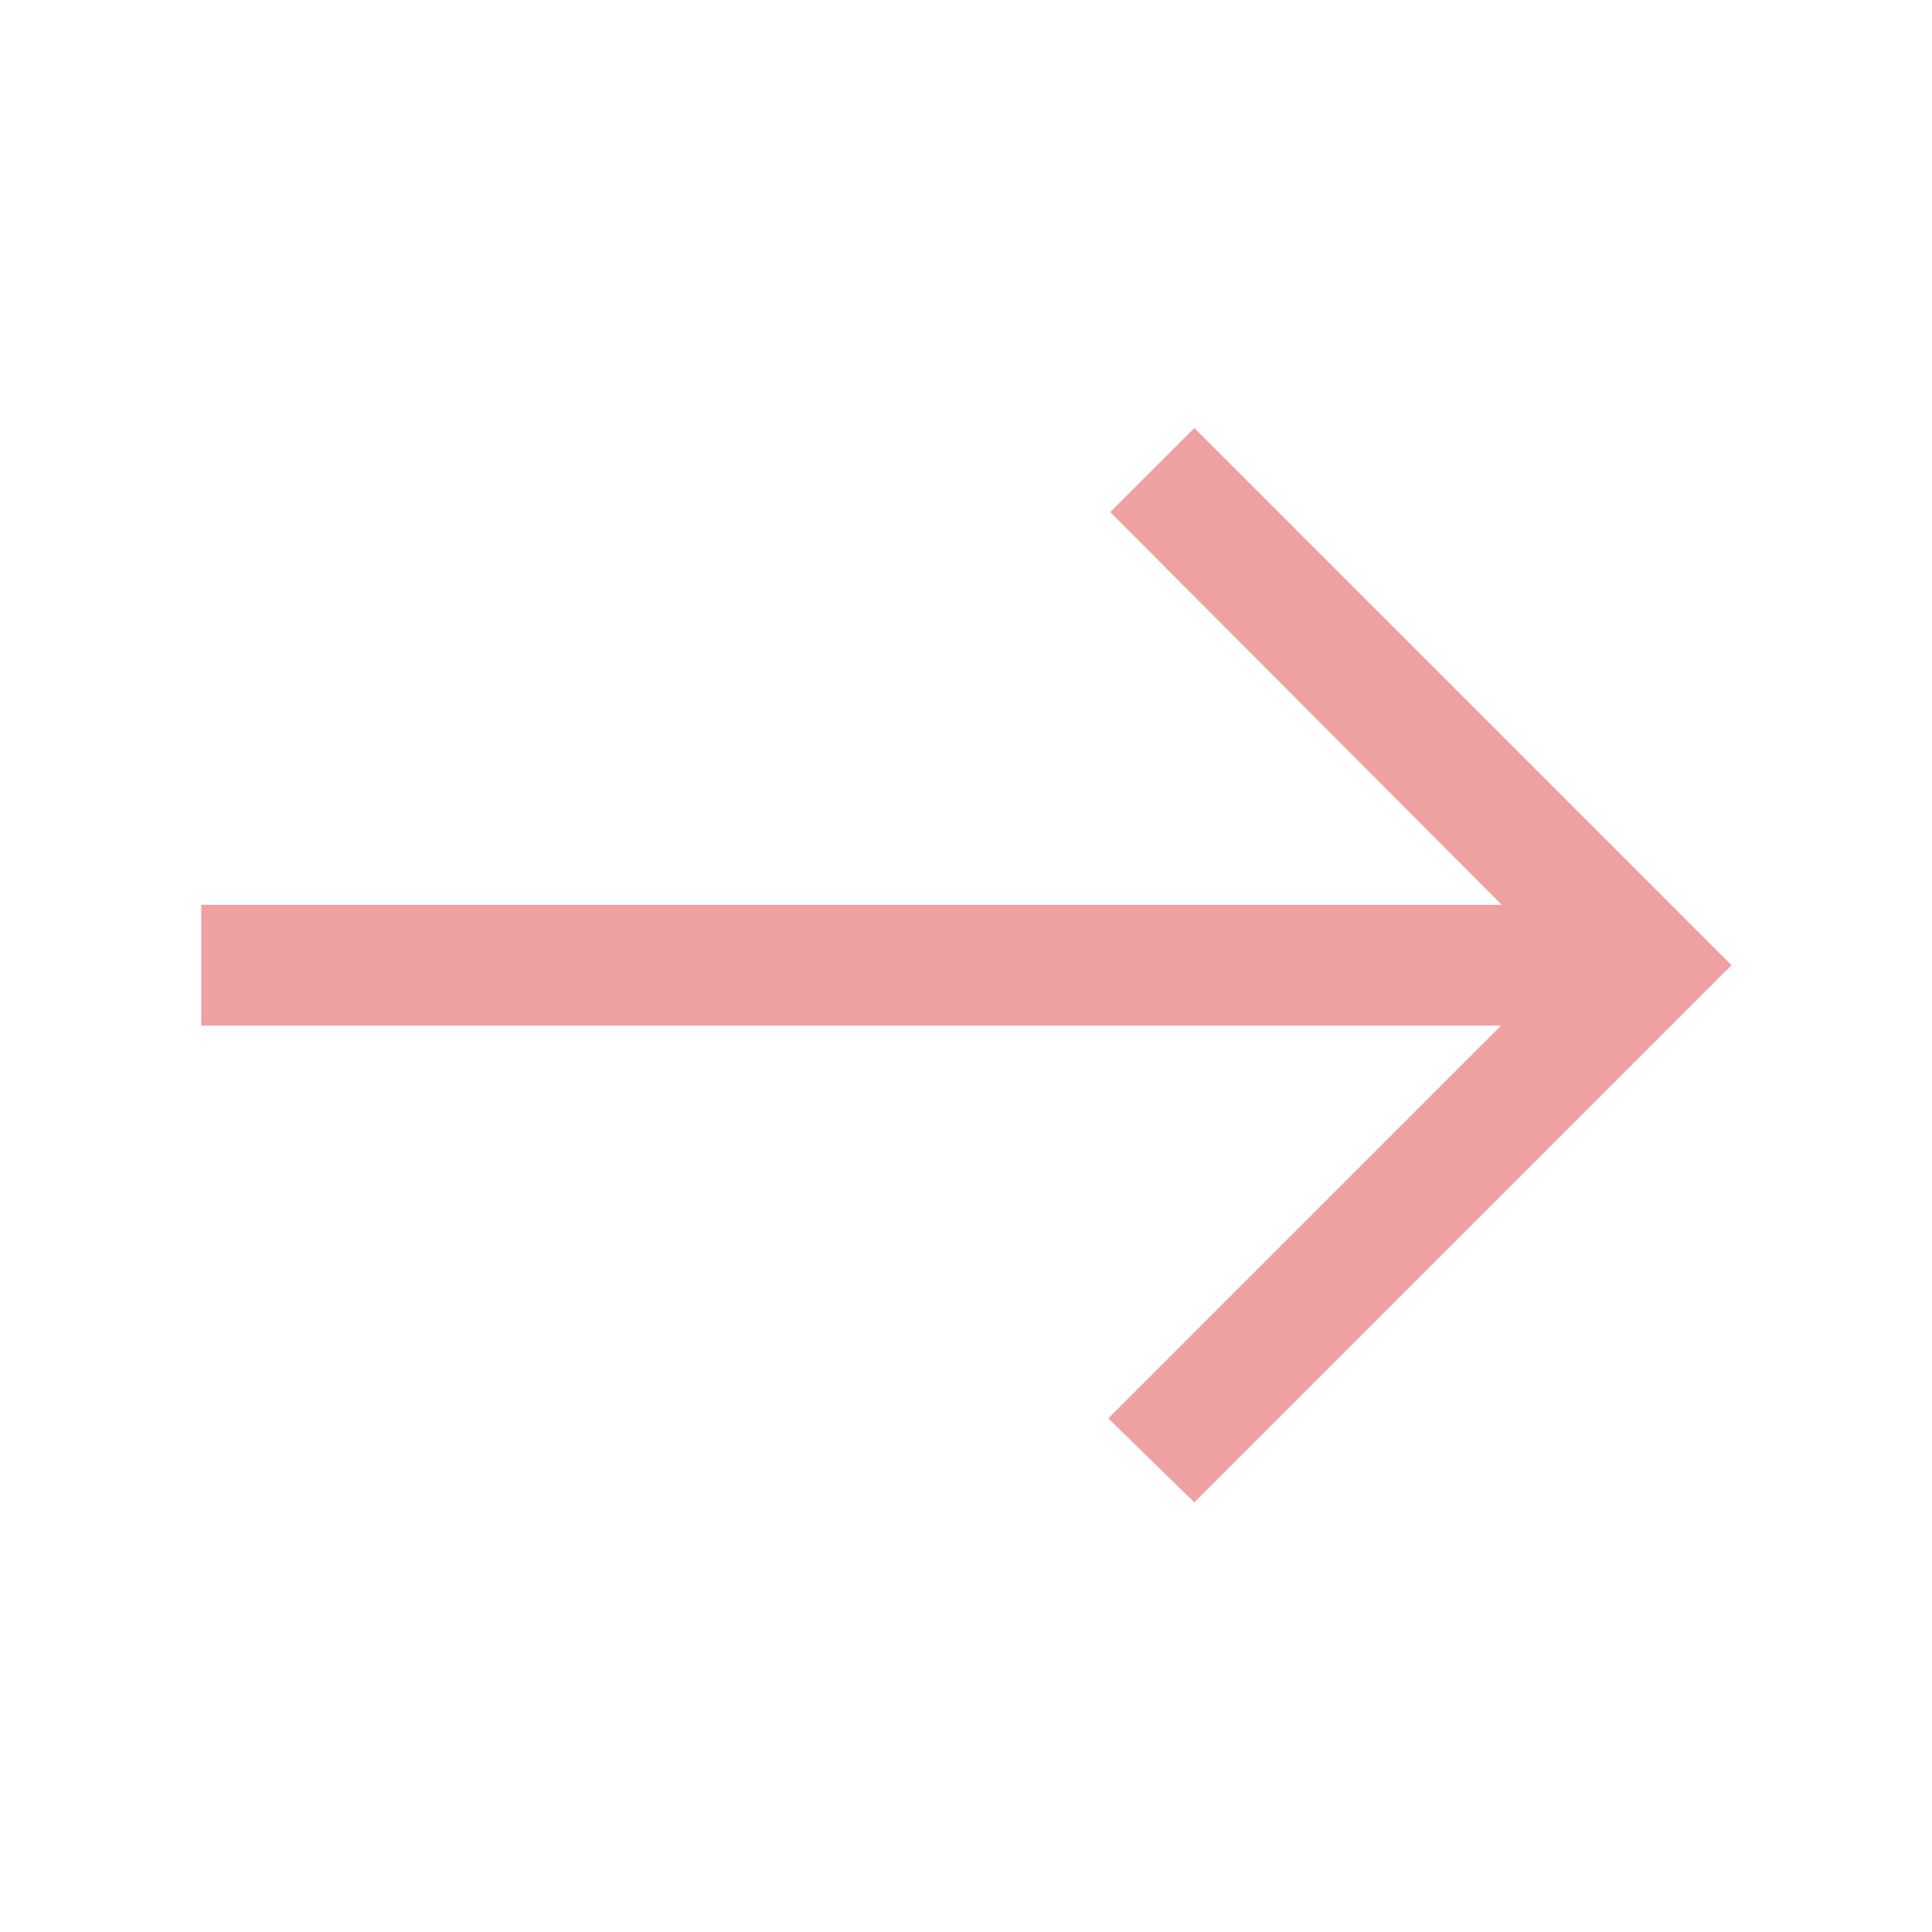 <svg xmlns="http://www.w3.org/2000/svg" width="48" height="48" viewBox="0 0 48 48" fill="none"><path d="M29.673 37.327L27.535 35.239L37.292 25.481H5V22.481H37.312L27.584 12.723L29.673 10.635L43.019 23.981L29.673 37.327Z" fill="#EFA1A2"></path></svg>